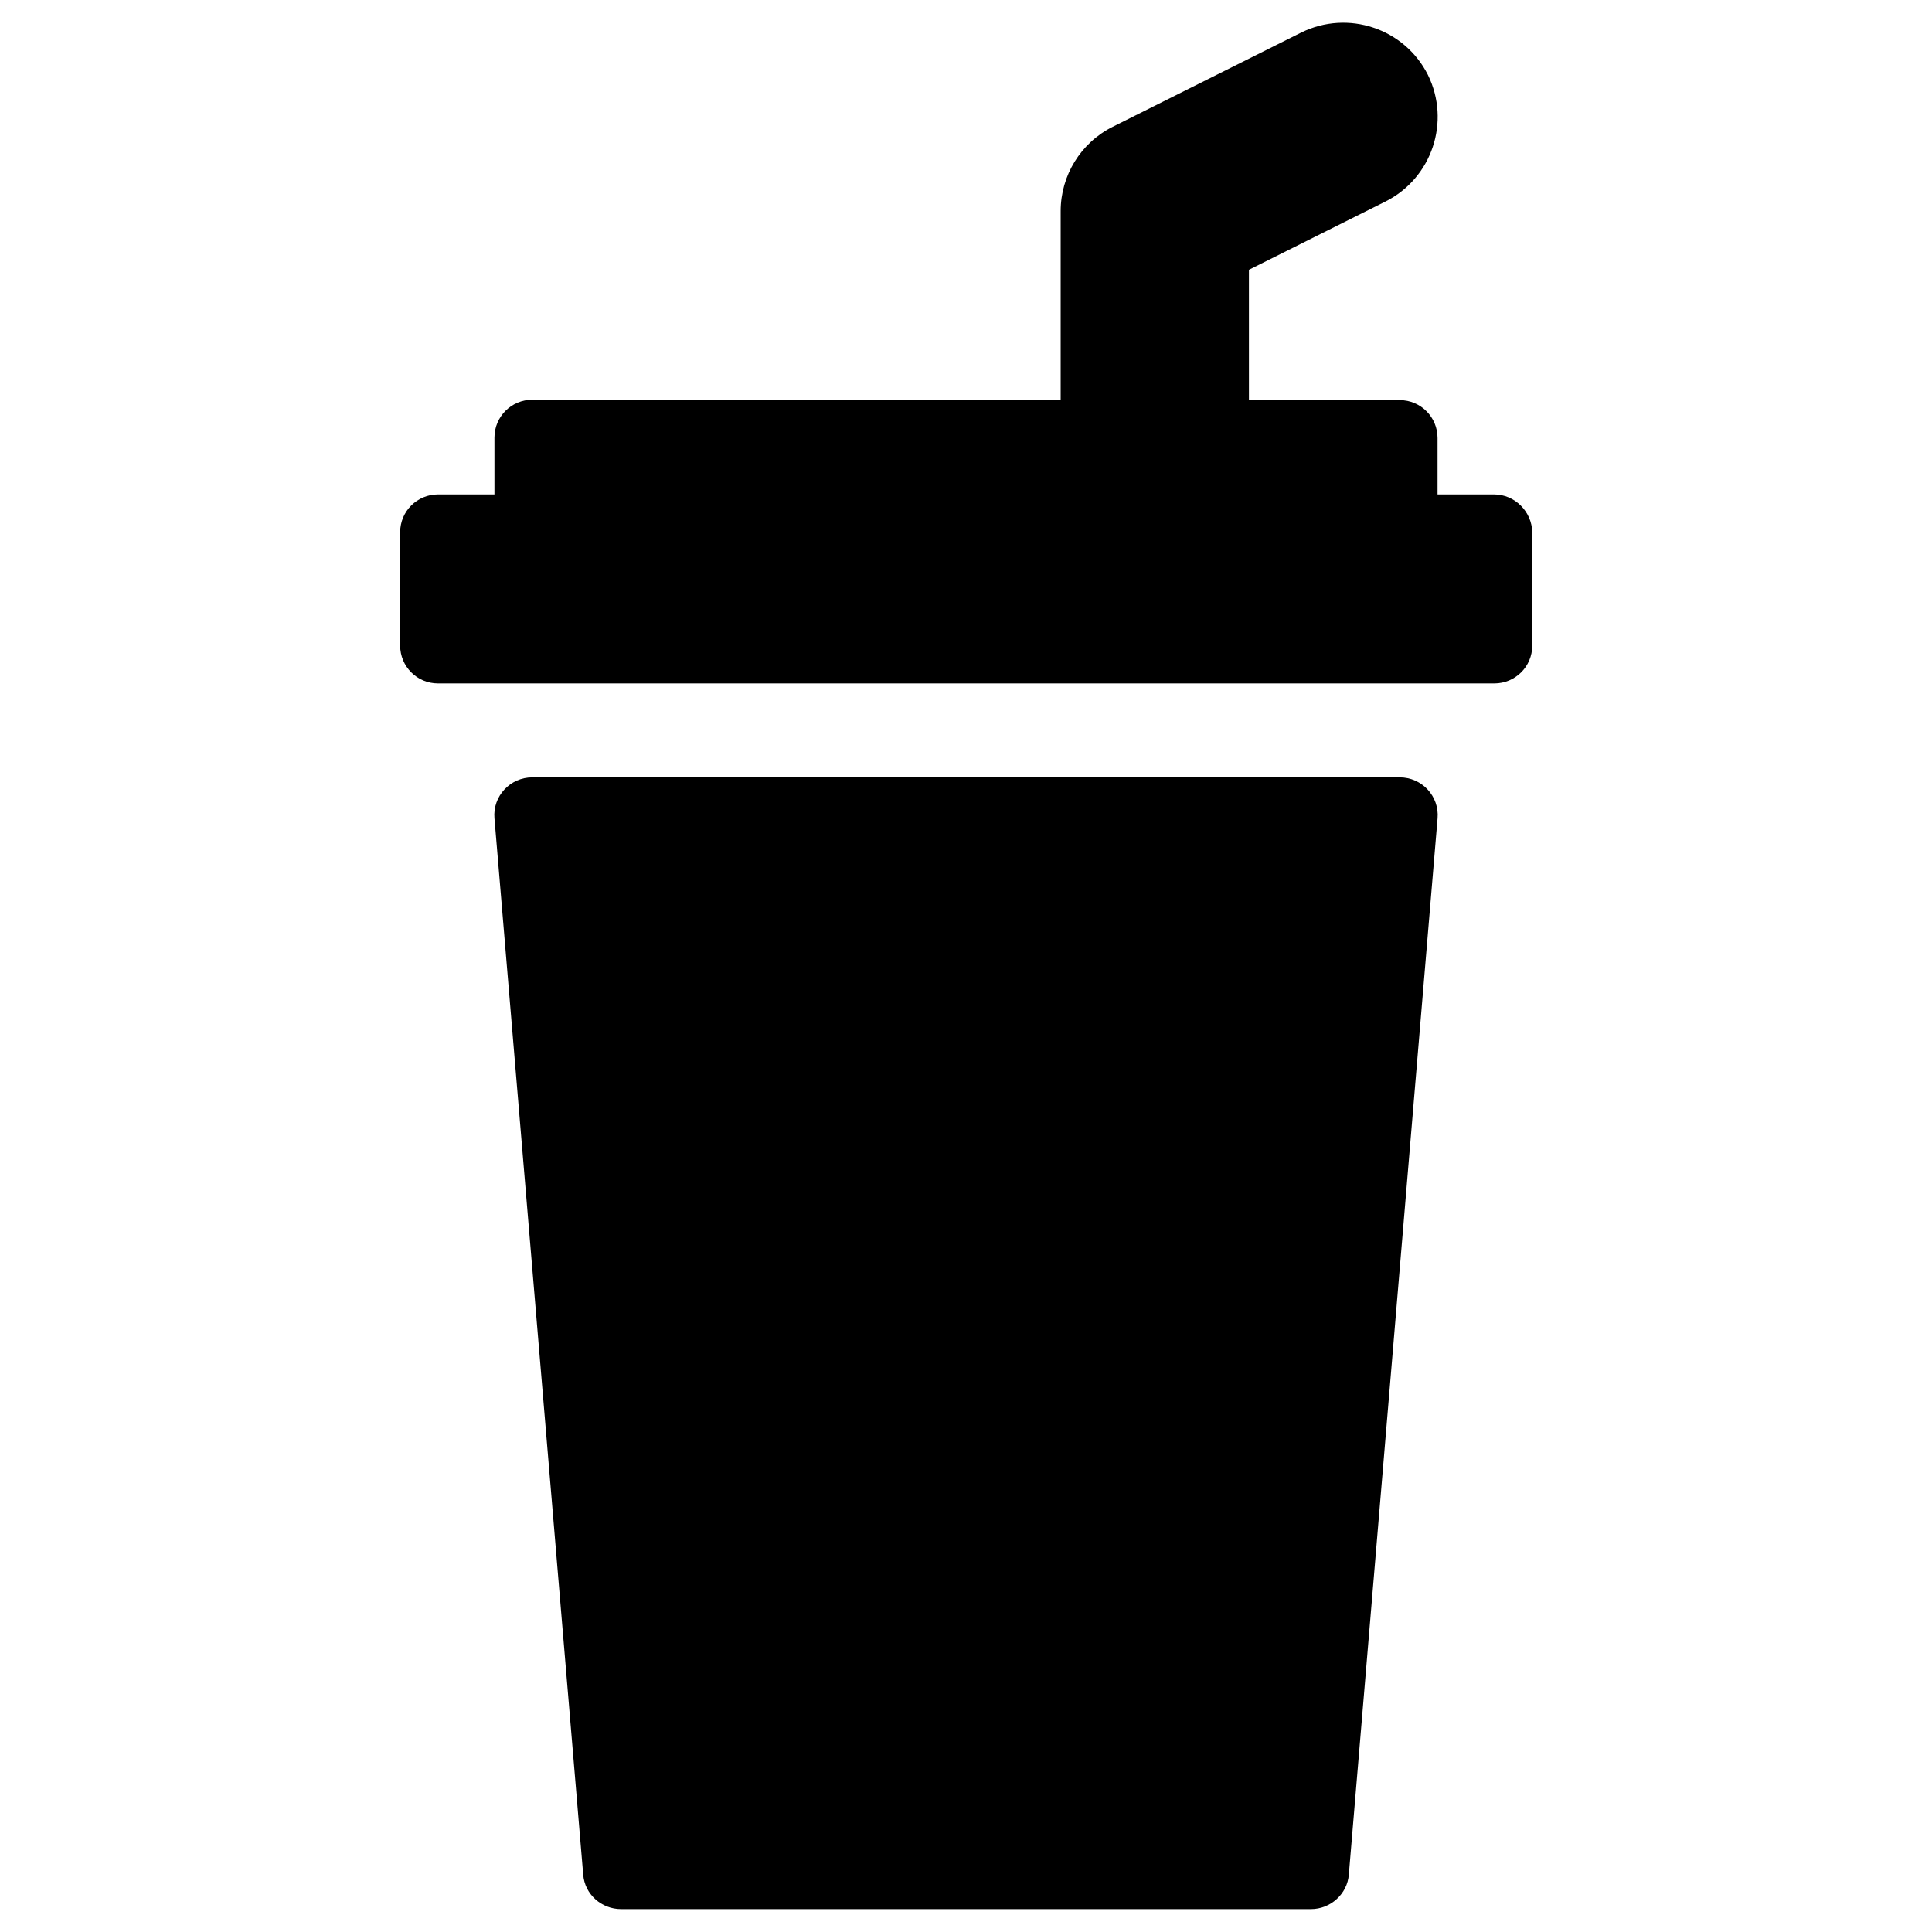 <?xml version="1.0" encoding="UTF-8"?>
<!-- Uploaded to: SVG Repo, www.svgrepo.com, Generator: SVG Repo Mixer Tools -->
<svg fill="#000000" width="800px" height="800px" version="1.1" viewBox="144 144 512 512" xmlns="http://www.w3.org/2000/svg">
 <g>
  <path d="m539.92 275.03h-14.953v-14.957c0-5.512-4.43-10.035-10.035-10.035h-39.949l-0.004-34.543 36.211-18.105c12.301-6.199 17.32-21.156 11.219-33.555-6.199-12.301-21.156-17.32-33.555-11.219l-49.988 24.992c-8.461 4.231-13.777 12.891-13.777 22.336v49.988l-140.02 0.004c-5.512 0-10.035 4.43-10.035 10.035v15.059h-14.957c-5.512 0-10.035 4.43-10.035 10.035v30.012c0 5.512 4.43 10.035 10.035 10.035h279.95c5.512 0 10.035-4.43 10.035-10.035v-30.012c-0.098-5.512-4.625-10.035-10.137-10.035z"/>
  <path d="m514.93 350.01h-229.86c-5.902 0-10.527 5.019-10.035 10.824l23.52 279.95c0.395 5.215 4.82 9.152 10.035 9.152h182.83c5.215 0 9.645-4.035 10.035-9.152l23.52-279.95c0.488-5.805-4.133-10.824-10.039-10.824z"/>
 </g>
</svg>